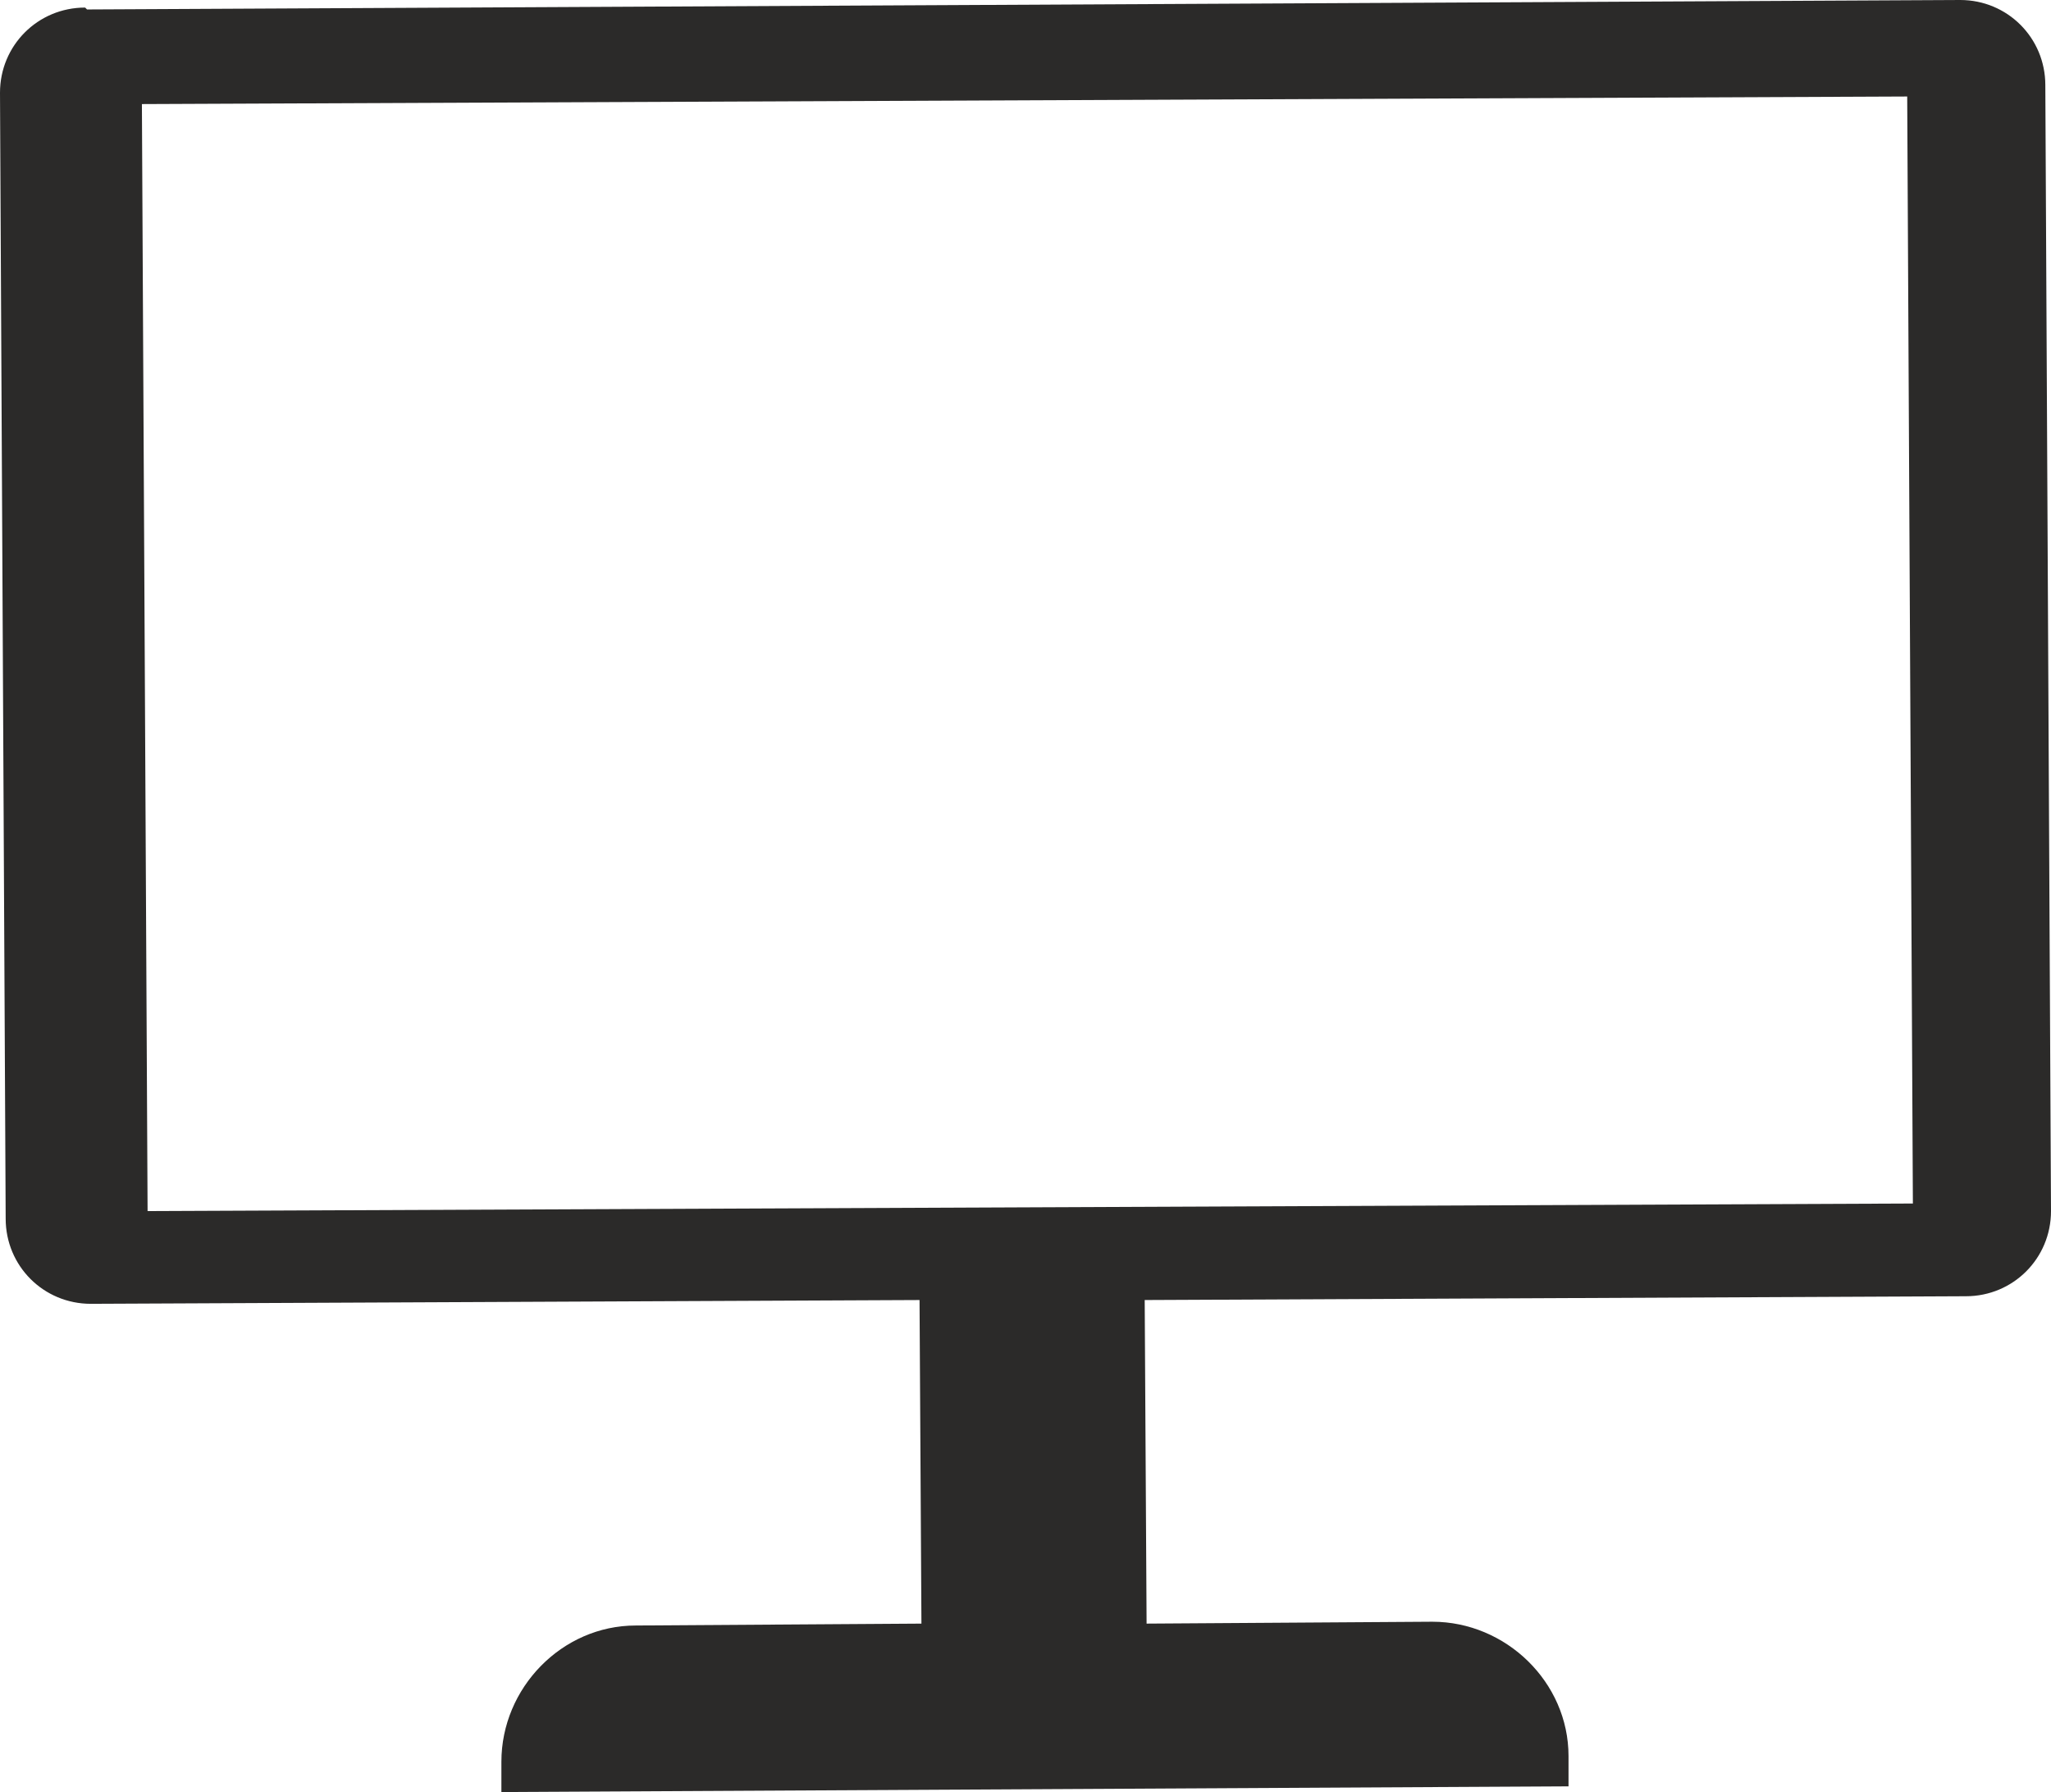 <svg xmlns="http://www.w3.org/2000/svg" xmlns:xlink="http://www.w3.org/1999/xlink" xml:space="preserve" style="shape-rendering:geometricPrecision; text-rendering:geometricPrecision; image-rendering:optimizeQuality; fill-rule:evenodd; clip-rule:evenodd" viewBox="57 127 1084 947">
 <defs>
  <style type="text/css">
   <![CDATA[
    .fil0 {fill:#2B2A29}
   ]]>
  </style>
 </defs>
 <g id="Слой_x0020_1">
  <path class="fil0" d="M103 132l990 -5c25,0 45,20 45,45l3 595c0,25 -20,45 -45,45l-434 2 1 171 151 -1c39,0 72,32 72,71l0 16 -564 3 0 -16c0,-39 32,-72 71,-72l151 -1 -1 -171 -438 2c-25,0 -45,-20 -45,-45l-3 -595c0,-25 20,-45 45,-45zm29 50l933 -4 3 585 -933 4 -3 -585z"/>
 </g>
</svg>